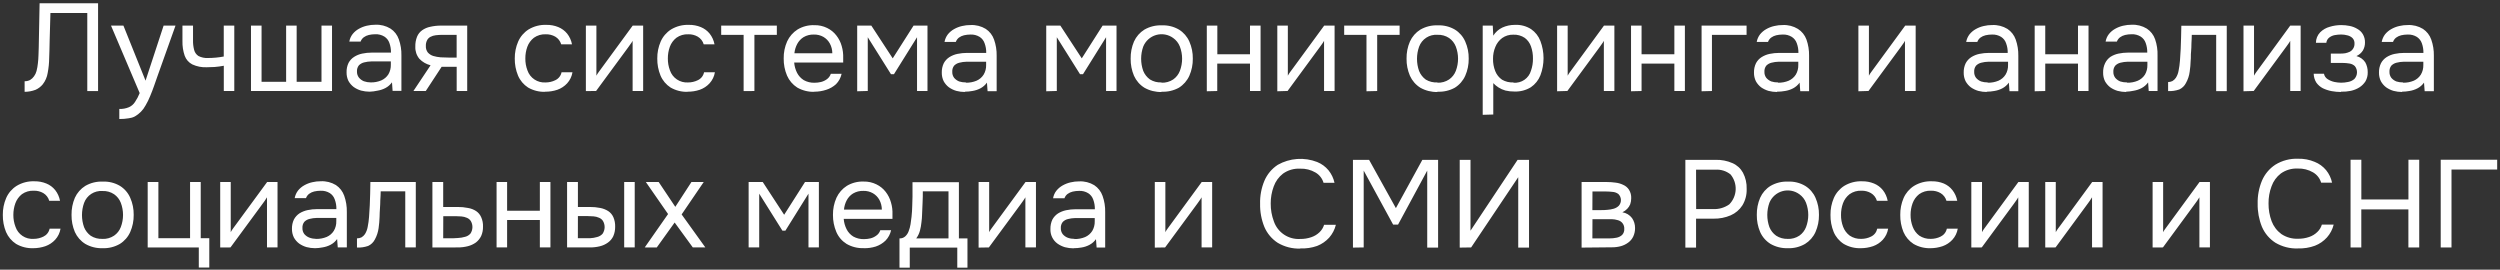 <?xml version="1.0" encoding="UTF-8"?> <svg xmlns="http://www.w3.org/2000/svg" width="584" height="63" viewBox="0 0 584 63" fill="none"><rect x="0" y="0" width="584" height="63" fill="#333333" stroke="none"/><path d="M5.75 21.45V18.98C6.191 18.988 6.627 18.889 7.02 18.69C7.389 18.47 7.706 18.173 7.95 17.82C8.216 17.452 8.413 17.039 8.53 16.6C8.684 16.009 8.791 15.408 8.85 14.8C8.93 14.16 8.97 13.53 8.99 12.89C9.01 12.25 9.05 11.64 9.05 11.06L9.25 0.77H22.91V21.27H20.39V3.04H11.78L11.6 9.42C11.6 10.83 11.52 12.19 11.49 13.51C11.479 14.695 11.362 15.876 11.14 17.04C10.988 18.015 10.589 18.934 9.98 19.71C9.527 20.258 8.951 20.693 8.3 20.98C7.485 21.288 6.621 21.447 5.75 21.45ZM27.87 27.8V25.45C28.644 25.482 29.416 25.342 30.13 25.04C30.706 24.784 31.193 24.363 31.53 23.83C31.972 23.175 32.341 22.475 32.63 21.74L25.93 5.98H28.83L34 18.84L38.22 5.98H41L36.72 17.98L35.99 20.07C35.723 20.837 35.423 21.617 35.09 22.41C34.784 23.185 34.416 23.934 33.99 24.65C33.417 25.718 32.554 26.602 31.5 27.2C31.058 27.431 30.576 27.576 30.08 27.63C29.35 27.751 28.61 27.808 27.87 27.8ZM52.28 21.25V15.36C51.569 15.493 50.851 15.59 50.13 15.65C49.46 15.65 48.85 15.71 48.31 15.71C47.139 15.767 45.972 15.537 44.91 15.04C44.094 14.617 43.466 13.903 43.15 13.04C42.768 11.931 42.588 10.762 42.62 9.59V5.98H45.09V9.4C45.071 10.162 45.159 10.922 45.35 11.66C45.494 12.242 45.851 12.748 46.35 13.08C47.048 13.435 47.828 13.597 48.61 13.55C49.19 13.55 49.8 13.52 50.44 13.46C51.054 13.405 51.665 13.318 52.27 13.2V5.98H54.73V21.26L52.28 21.25ZM58.63 21.25V5.98H61.1V19.11H66.84V5.98H69.3V19.11H75.1V5.98H77.56V21.26L58.63 21.25ZM86.35 21.42C85.675 21.417 85.003 21.33 84.35 21.16C83.728 20.978 83.139 20.695 82.61 20.32C82.111 19.935 81.696 19.451 81.39 18.9C81.092 18.276 80.945 17.591 80.96 16.9C80.935 16.137 81.093 15.379 81.42 14.69C81.728 14.115 82.179 13.63 82.73 13.28C83.306 12.916 83.943 12.658 84.61 12.52C85.343 12.366 86.091 12.289 86.84 12.29H91.33C91.348 11.52 91.223 10.754 90.96 10.03C90.751 9.42 90.342 8.899 89.8 8.55C89.155 8.154 88.406 7.962 87.65 8C87.145 7.998 86.642 8.055 86.15 8.17C85.72 8.271 85.316 8.458 84.96 8.72C84.628 8.979 84.375 9.325 84.23 9.72H81.6C81.706 9.074 81.974 8.464 82.38 7.95C82.779 7.452 83.272 7.038 83.83 6.73C84.408 6.401 85.032 6.159 85.68 6.01C86.335 5.853 87.007 5.776 87.68 5.78C88.924 5.72 90.156 6.033 91.22 6.68C92.125 7.272 92.808 8.148 93.16 9.17C93.594 10.385 93.801 11.67 93.77 12.96V21.23H91.71L91.57 19.23C91.167 19.79 90.64 20.248 90.03 20.57C89.45 20.871 88.826 21.077 88.18 21.18C87.579 21.315 86.966 21.396 86.35 21.42ZM86.58 19.25C87.434 19.272 88.283 19.112 89.07 18.78C89.752 18.482 90.33 17.988 90.73 17.36C91.127 16.675 91.325 15.892 91.3 15.1V14.35H88.61C87.943 14.35 87.313 14.35 86.72 14.35C86.153 14.361 85.589 14.438 85.04 14.58C84.58 14.693 84.161 14.932 83.83 15.27C83.515 15.674 83.359 16.179 83.39 16.69C83.368 17.2 83.524 17.702 83.83 18.11C84.143 18.492 84.544 18.791 85 18.98C85.508 19.156 86.042 19.247 86.58 19.25ZM96.58 21.25L100.58 15.25C99.585 15.003 98.68 14.48 97.97 13.74C97.311 12.945 96.972 11.932 97.02 10.9C96.994 10.107 97.13 9.318 97.42 8.58C97.666 7.974 98.079 7.451 98.61 7.07C99.176 6.67 99.82 6.394 100.5 6.26C101.32 6.073 102.159 5.979 103 5.98H109.14V21.26H106.68V15.6H103.17L99.46 21.26L96.58 21.25ZM104.84 13.45H106.67V8.14H103.39C102.859 8.137 102.328 8.167 101.8 8.23C101.363 8.278 100.939 8.407 100.55 8.61C100.216 8.784 99.944 9.056 99.77 9.39C99.557 9.811 99.457 10.279 99.48 10.75C99.448 11.292 99.611 11.828 99.94 12.26C100.279 12.635 100.71 12.914 101.19 13.07C101.758 13.236 102.341 13.343 102.93 13.39C103.56 13.43 104.2 13.45 104.83 13.45H104.84ZM127.36 21.45C125.96 21.495 124.574 21.149 123.36 20.45C122.316 19.775 121.497 18.804 121.01 17.66C120.489 16.392 120.231 15.031 120.25 13.66C120.234 12.306 120.503 10.963 121.04 9.72C121.55 8.553 122.396 7.565 123.47 6.88C124.729 6.122 126.182 5.75 127.65 5.81C128.602 5.792 129.548 5.969 130.43 6.33C131.234 6.66 131.942 7.186 132.49 7.86C133.064 8.589 133.452 9.447 133.62 10.36H131.1C130.882 9.606 130.385 8.962 129.71 8.56C129.037 8.179 128.273 7.988 127.5 8.01C126.509 7.96 125.53 8.246 124.72 8.82C124.017 9.368 123.484 10.102 123.18 10.94C122.868 11.813 122.712 12.733 122.72 13.66C122.708 14.609 122.874 15.552 123.21 16.44C123.507 17.31 124.082 18.057 124.847 18.567C125.612 19.077 126.523 19.32 127.44 19.26C128.234 19.264 129.018 19.083 129.73 18.73C130.099 18.556 130.422 18.298 130.674 17.977C130.926 17.656 131.099 17.28 131.18 16.88H133.73C133.577 17.843 133.146 18.739 132.49 19.46C131.863 20.145 131.076 20.663 130.2 20.97C129.282 21.28 128.319 21.432 127.35 21.42L127.36 21.45ZM136.86 21.28V5.98H139.32V17.68C139.48 17.376 139.664 17.085 139.87 16.81C140.1 16.48 140.29 16.23 140.42 16.06L147.8 5.98H150.24V21.26H147.78V9.54C147.627 9.825 147.45 10.096 147.25 10.35C147.08 10.6 146.91 10.83 146.76 11.04L139.25 21.25L136.86 21.28ZM160.65 21.45C159.25 21.495 157.864 21.149 156.65 20.45C155.606 19.775 154.787 18.804 154.3 17.66C153.779 16.392 153.521 15.031 153.54 13.66C153.524 12.306 153.793 10.963 154.33 9.72C154.84 8.553 155.686 7.565 156.76 6.88C158.019 6.122 159.472 5.75 160.94 5.81C161.892 5.792 162.838 5.969 163.72 6.33C164.524 6.66 165.232 7.186 165.78 7.86C166.354 8.589 166.742 9.447 166.91 10.36H164.39C164.172 9.603 163.671 8.958 162.99 8.56C162.321 8.177 161.56 7.987 160.79 8.01C159.799 7.959 158.819 8.244 158.01 8.82C157.307 9.368 156.774 10.102 156.47 10.94C156.158 11.813 156.002 12.733 156.01 13.66C155.998 14.609 156.164 15.552 156.5 16.44C156.797 17.31 157.372 18.057 158.137 18.567C158.902 19.077 159.813 19.32 160.73 19.26C161.524 19.264 162.308 19.083 163.02 18.73C163.389 18.556 163.712 18.298 163.964 17.977C164.216 17.656 164.389 17.28 164.47 16.88H167C166.847 17.843 166.416 18.739 165.76 19.46C165.133 20.145 164.346 20.663 163.47 20.97C162.559 21.278 161.602 21.43 160.64 21.42L160.65 21.45ZM173.71 21.28V8.14H168.47V5.98H181.47V8.15H176.23V21.26L173.71 21.28ZM190.23 21.45C188.83 21.491 187.446 21.145 186.23 20.45C185.178 19.777 184.349 18.805 183.85 17.66C183.315 16.395 183.05 15.033 183.07 13.66C183.046 12.284 183.323 10.919 183.88 9.66C184.411 8.519 185.258 7.555 186.32 6.88C187.499 6.175 188.857 5.828 190.23 5.88C191.269 5.854 192.298 6.081 193.23 6.54C194.069 6.946 194.802 7.542 195.37 8.28C195.947 9.012 196.372 9.852 196.62 10.75C196.888 11.662 197.006 12.611 196.97 13.56C196.96 13.733 196.96 13.907 196.97 14.08C196.98 14.253 196.98 14.427 196.97 14.6H185.52C185.585 15.439 185.812 16.258 186.19 17.01C186.55 17.711 187.092 18.302 187.76 18.72C188.529 19.148 189.4 19.359 190.28 19.33C190.789 19.329 191.295 19.268 191.79 19.15C192.292 19.022 192.764 18.798 193.18 18.49C193.602 18.176 193.916 17.739 194.08 17.24H196.6C196.405 18.159 195.95 19.002 195.29 19.67C194.631 20.267 193.849 20.714 193 20.98C192.103 21.274 191.164 21.422 190.22 21.42L190.23 21.45ZM185.59 12.45H194.43C194.431 11.65 194.231 10.863 193.85 10.16C193.5 9.519 192.981 8.987 192.35 8.62C191.667 8.236 190.893 8.046 190.11 8.07C189.269 8.043 188.436 8.254 187.71 8.68C187.085 9.07 186.575 9.619 186.23 10.27C185.881 10.925 185.66 11.642 185.58 12.38L185.59 12.45ZM200.24 21.32V5.98H203.54L208.54 13.63L213.41 5.98H216.66V21.26H214.22V8.7L208.83 17.33H208.13L202.71 8.7V21.25L200.24 21.32ZM225.4 21.49C224.725 21.488 224.053 21.401 223.4 21.23C222.778 21.048 222.19 20.765 221.66 20.39C221.158 20.008 220.743 19.524 220.44 18.97C220.139 18.347 219.989 17.662 220 16.97C219.978 16.206 220.139 15.448 220.47 14.76C220.778 14.188 221.225 13.703 221.77 13.35C222.35 12.986 222.99 12.728 223.66 12.59C224.393 12.436 225.141 12.359 225.89 12.36H230.38C230.4 11.589 230.271 10.822 230 10.1C229.795 9.491 229.389 8.97 228.85 8.62C228.205 8.225 227.456 8.033 226.7 8.07C226.192 8.068 225.685 8.125 225.19 8.24C224.761 8.343 224.357 8.53 224 8.79C223.671 9.049 223.422 9.396 223.28 9.79H220.64C220.755 9.146 221.023 8.539 221.42 8.02C221.821 7.525 222.313 7.111 222.87 6.8C223.451 6.47 224.078 6.227 224.73 6.08C225.385 5.922 226.057 5.845 226.73 5.85C227.973 5.79 229.207 6.103 230.27 6.75C231.172 7.345 231.854 8.22 232.21 9.24C232.639 10.457 232.846 11.74 232.82 13.03V21.3H230.7L230.55 19.3C230.153 19.861 229.629 20.32 229.02 20.64C228.437 20.943 227.809 21.149 227.16 21.25C226.576 21.359 225.984 21.416 225.39 21.42L225.4 21.49ZM225.64 19.32C226.494 19.339 227.342 19.179 228.13 18.85C228.81 18.552 229.384 18.058 229.78 17.43C230.186 16.748 230.387 15.963 230.36 15.17V14.42H227.67C227.003 14.42 226.373 14.42 225.78 14.42C225.213 14.429 224.649 14.507 224.1 14.65C223.637 14.762 223.215 15.001 222.88 15.34C222.569 15.745 222.416 16.25 222.45 16.76C222.426 17.269 222.577 17.77 222.88 18.18C223.201 18.557 223.609 18.849 224.07 19.03C224.575 19.187 225.102 19.262 225.63 19.25L225.64 19.32ZM244.4 21.32V5.98H247.7L252.7 13.63L257.57 5.98H260.82V21.26H258.38V8.7L252.99 17.33H252.29L246.87 8.7V21.25L244.4 21.32ZM271.33 21.49C269.931 21.524 268.548 21.179 267.33 20.49C266.261 19.822 265.415 18.851 264.9 17.7C264.365 16.435 264.1 15.073 264.12 13.7C264.097 12.327 264.362 10.964 264.9 9.7C265.418 8.554 266.263 7.586 267.33 6.92C268.572 6.208 269.99 5.861 271.42 5.92C272.822 5.862 274.211 6.209 275.42 6.92C276.484 7.584 277.323 8.553 277.83 9.7C278.387 10.959 278.664 12.324 278.64 13.7C278.661 15.076 278.385 16.44 277.83 17.7C277.312 18.852 276.462 19.823 275.39 20.49C274.147 21.174 272.737 21.497 271.32 21.42L271.33 21.49ZM271.33 19.32C272.297 19.361 273.253 19.095 274.06 18.56C274.768 18.064 275.311 17.367 275.62 16.56C276.315 14.73 276.315 12.71 275.62 10.88C275.308 10.074 274.766 9.379 274.06 8.88C273.493 8.467 272.839 8.189 272.148 8.066C271.457 7.944 270.747 7.981 270.072 8.173C269.398 8.366 268.776 8.71 268.254 9.179C267.732 9.648 267.324 10.23 267.06 10.88C266.407 12.717 266.407 14.723 267.06 16.56C267.383 17.362 267.928 18.056 268.63 18.56C269.435 19.06 270.374 19.301 271.32 19.25L271.33 19.32ZM281.91 21.32V5.98H284.37V12.68H292V5.98H294.47V21.26H292V14.85H284.35V21.26L281.91 21.32ZM298.38 21.32V5.98H300.84V17.68C301 17.376 301.184 17.085 301.39 16.81C301.63 16.48 301.81 16.23 301.95 16.06L309.33 5.98H311.76V21.26H309.3V9.54C309.147 9.822 308.973 10.093 308.78 10.35C308.6 10.6 308.44 10.83 308.28 11.04L300.78 21.25L298.38 21.32ZM319.21 21.32V8.14H314V5.98H326.95V8.15H321.71V21.26L319.21 21.32ZM335.79 21.49C334.391 21.526 333.008 21.18 331.79 20.49C330.721 19.822 329.875 18.851 329.36 17.7C328.817 16.438 328.548 15.074 328.57 13.7C328.545 12.326 328.814 10.962 329.36 9.7C329.878 8.554 330.723 7.586 331.79 6.92C333.031 6.205 334.449 5.858 335.88 5.92C337.282 5.863 338.67 6.21 339.88 6.92C340.943 7.582 341.78 8.552 342.28 9.7C342.837 10.959 343.114 12.324 343.09 13.7C343.111 15.076 342.835 16.44 342.28 17.7C341.766 18.851 340.919 19.822 339.85 20.49C338.607 21.173 337.197 21.495 335.78 21.42L335.79 21.49ZM335.79 19.32C336.754 19.362 337.707 19.096 338.51 18.56C339.223 18.067 339.77 17.37 340.08 16.56C340.775 14.73 340.775 12.71 340.08 10.88C339.768 10.072 339.221 9.375 338.51 8.88C337.706 8.347 336.753 8.085 335.79 8.13C334.87 8.064 333.953 8.299 333.179 8.801C332.405 9.303 331.815 10.043 331.5 10.91C330.847 12.747 330.847 14.753 331.5 16.59C331.823 17.389 332.363 18.082 333.06 18.59C333.878 19.082 334.827 19.313 335.78 19.25L335.79 19.32ZM346.36 26.82V5.98H348.71L348.83 8.33C349.337 7.51 350.069 6.853 350.94 6.44C351.859 6.019 352.859 5.803 353.87 5.81C355.21 5.737 356.539 6.087 357.67 6.81C358.659 7.494 359.417 8.464 359.84 9.59C360.814 12.168 360.814 15.012 359.84 17.59C359.394 18.723 358.617 19.696 357.61 20.38C356.451 21.09 355.108 21.438 353.75 21.38C353.05 21.387 352.352 21.309 351.67 21.15C351.093 20.99 350.543 20.744 350.04 20.42C349.596 20.14 349.189 19.804 348.83 19.42V26.75L346.36 26.82ZM353.55 19.32C354.453 19.399 355.356 19.16 356.102 18.645C356.849 18.131 357.392 17.372 357.64 16.5C357.958 15.598 358.113 14.646 358.1 13.69C358.114 12.724 357.959 11.762 357.64 10.85C357.369 10.053 356.863 9.356 356.19 8.85C355.394 8.316 354.447 8.053 353.49 8.1C352.569 8.076 351.664 8.35 350.91 8.88C350.2 9.407 349.65 10.12 349.32 10.94C348.945 11.829 348.758 12.786 348.77 13.75C348.754 14.732 348.93 15.707 349.29 16.62C349.607 17.431 350.161 18.128 350.88 18.62C351.685 19.088 352.611 19.308 353.54 19.25L353.55 19.32ZM363.74 21.32V5.98H366.21V17.68C366.366 17.374 366.55 17.082 366.76 16.81C366.99 16.48 367.17 16.23 367.31 16.06L374.69 5.98H377.12V21.26H374.66V9.54C374.51 9.824 374.336 10.095 374.14 10.35C373.97 10.6 373.8 10.83 373.65 11.04L366.14 21.25L363.74 21.32ZM381.01 21.32V5.98H383.47V12.68H391.13V5.98H393.59V21.26H391.13V14.85H383.47V21.26L381.01 21.32ZM397.49 21.32V5.98H408V8.15H399.91V21.26L397.49 21.32ZM415.12 21.49C414.445 21.487 413.773 21.399 413.12 21.23C412.499 21.044 411.912 20.761 411.38 20.39C410.884 20.004 410.472 19.521 410.17 18.97C409.869 18.347 409.718 17.662 409.73 16.97C409.708 16.206 409.869 15.448 410.2 14.76C410.504 14.186 410.952 13.7 411.5 13.35C412.077 12.987 412.713 12.73 413.38 12.59C414.117 12.436 414.867 12.359 415.62 12.36H420.11C420.125 11.59 419.997 10.823 419.73 10.1C419.521 9.49 419.112 8.969 418.57 8.62C417.929 8.224 417.183 8.032 416.43 8.07C415.922 8.068 415.415 8.125 414.92 8.24C414.491 8.343 414.087 8.53 413.73 8.79C413.398 9.047 413.148 9.394 413.01 9.79H410.37C410.485 9.146 410.753 8.539 411.15 8.02C411.551 7.525 412.043 7.111 412.6 6.8C413.181 6.47 413.808 6.227 414.46 6.08C415.115 5.922 415.787 5.844 416.46 5.85C417.7 5.789 418.931 6.102 419.99 6.75C420.914 7.336 421.617 8.211 421.99 9.24C422.419 10.457 422.626 11.74 422.6 13.03V21.3H420.54L420.39 19.3C419.993 19.861 419.469 20.32 418.86 20.64C418.277 20.943 417.649 21.149 417 21.25C416.377 21.366 415.744 21.422 415.11 21.42L415.12 21.49ZM415.35 19.32C416.207 19.34 417.059 19.18 417.85 18.85C418.528 18.549 419.102 18.055 419.5 17.43C419.906 16.748 420.107 15.963 420.08 15.17V14.42H417.38C416.75 14.42 416.12 14.42 415.5 14.42C414.933 14.429 414.369 14.507 413.82 14.65C413.357 14.762 412.935 15.001 412.6 15.34C412.289 15.745 412.136 16.25 412.17 16.76C412.145 17.269 412.297 17.77 412.6 18.18C412.921 18.557 413.329 18.849 413.79 19.03C414.291 19.187 414.815 19.262 415.34 19.25L415.35 19.32ZM434.12 21.32V5.98H436.58V17.68C436.736 17.374 436.92 17.082 437.13 16.81C437.36 16.48 437.55 16.23 437.68 16.06L445.06 5.98H447.5V21.26H445V9.54C444.854 9.827 444.68 10.098 444.48 10.35C444.31 10.6 444.14 10.83 443.99 11.04L436.48 21.25L434.12 21.32ZM464.12 21.49C463.445 21.488 462.773 21.401 462.12 21.23C461.498 21.048 460.909 20.765 460.38 20.39C459.878 20.008 459.463 19.524 459.16 18.97C458.859 18.347 458.708 17.662 458.72 16.97C458.698 16.206 458.859 15.448 459.19 14.76C459.498 14.188 459.945 13.703 460.49 13.35C461.07 12.986 461.71 12.728 462.38 12.59C463.113 12.436 463.861 12.359 464.61 12.36H469C469.02 11.589 468.891 10.822 468.62 10.1C468.415 9.491 468.009 8.97 467.47 8.62C466.825 8.225 466.076 8.033 465.32 8.07C464.812 8.068 464.305 8.125 463.81 8.24C463.381 8.343 462.977 8.53 462.62 8.79C462.291 9.049 462.042 9.396 461.9 9.79H459.3C459.415 9.146 459.683 8.539 460.08 8.02C460.481 7.525 460.973 7.111 461.53 6.8C462.111 6.47 462.738 6.227 463.39 6.08C464.045 5.922 464.717 5.845 465.39 5.85C466.633 5.79 467.866 6.103 468.93 6.75C469.832 7.345 470.514 8.22 470.87 9.24C471.299 10.457 471.506 11.74 471.48 13.03V21.3H469.42L469.27 19.3C468.873 19.861 468.349 20.32 467.74 20.64C467.157 20.943 466.529 21.149 465.88 21.25C465.286 21.36 464.684 21.417 464.08 21.42L464.12 21.49ZM464.36 19.32C465.214 19.339 466.062 19.179 466.85 18.85C467.53 18.552 468.104 18.058 468.5 17.43C468.906 16.748 469.107 15.963 469.08 15.17V14.42H466.39C465.723 14.42 465.093 14.42 464.5 14.42C463.933 14.429 463.369 14.507 462.82 14.65C462.357 14.762 461.935 15.001 461.6 15.34C461.289 15.745 461.136 16.25 461.17 16.76C461.145 17.269 461.297 17.77 461.6 18.18C461.921 18.557 462.329 18.849 462.79 19.03C463.285 19.184 463.802 19.258 464.32 19.25L464.36 19.32ZM475.3 21.32V5.98H477.77V12.68H485.42V5.98H487.88V21.26H485.42V14.85H477.77V21.26L475.3 21.32ZM496.68 21.49C496.005 21.487 495.333 21.4 494.68 21.23C494.058 21.048 493.469 20.765 492.94 20.39C492.441 20.005 492.026 19.521 491.72 18.97C491.422 18.346 491.275 17.661 491.29 16.97C491.265 16.207 491.422 15.449 491.75 14.76C492.035 14.169 492.465 13.659 493 13.28C493.577 12.917 494.213 12.66 494.88 12.52C495.613 12.366 496.361 12.289 497.11 12.29H501.6C501.618 11.52 501.493 10.754 501.23 10.03C501.021 9.42 500.612 8.899 500.07 8.55C499.425 8.154 498.676 7.962 497.92 8C497.415 7.998 496.912 8.055 496.42 8.17C495.99 8.271 495.586 8.458 495.23 8.72C494.898 8.979 494.645 9.325 494.5 9.72H491.87C491.976 9.074 492.244 8.464 492.65 7.95C493.049 7.452 493.541 7.038 494.1 6.73C494.678 6.401 495.302 6.159 495.95 6.01C496.605 5.853 497.277 5.776 497.95 5.78C499.193 5.72 500.426 6.033 501.49 6.68C502.395 7.272 503.078 8.148 503.43 9.17C503.853 10.394 504.046 11.686 504 12.98V21.25H501.94L501.8 19.25C501.397 19.81 500.87 20.268 500.26 20.59C499.68 20.891 499.055 21.097 498.41 21.2C497.828 21.325 497.235 21.399 496.64 21.42L496.68 21.49ZM496.91 19.32C497.764 19.342 498.613 19.182 499.4 18.85C500.082 18.552 500.66 18.058 501.06 17.43C501.457 16.745 501.655 15.962 501.63 15.17V14.42H498.9C498.233 14.42 497.603 14.42 497.01 14.42C496.443 14.431 495.879 14.508 495.33 14.65C494.87 14.763 494.451 15.002 494.12 15.34C493.805 15.744 493.649 16.249 493.68 16.76C493.658 17.27 493.814 17.772 494.12 18.18C494.438 18.556 494.843 18.848 495.3 19.03C495.808 19.188 496.338 19.262 496.87 19.25L496.91 19.32ZM506.47 21.32V19.17C506.816 19.167 507.157 19.089 507.47 18.94C507.793 18.75 508.07 18.49 508.28 18.18C508.605 17.669 508.823 17.098 508.92 16.5C509.078 15.728 509.184 14.946 509.24 14.16C509.32 13.23 509.37 12.32 509.41 11.43C509.45 10.54 509.48 9.62 509.5 8.74C509.52 7.86 509.56 6.94 509.56 6.01H520.17V21.29H517.7V8.14H512C512 8.8 511.95 9.47 511.92 10.14C511.89 10.81 511.92 11.47 511.83 12.14C511.74 12.81 511.83 13.47 511.74 14.14C511.715 15.014 511.639 15.885 511.51 16.75C511.394 17.678 511.099 18.575 510.64 19.39C510.307 20.056 509.757 20.589 509.08 20.9C508.229 21.195 507.33 21.324 506.43 21.28L506.47 21.32ZM524.08 21.32V5.98H526.54V17.68C526.7 17.376 526.884 17.085 527.09 16.81L527.64 16.06L535 5.98H537.43V21.26H535V9.54C534.847 9.822 534.673 10.093 534.48 10.35C534.3 10.6 534.14 10.83 533.98 11.04L526.47 21.25L524.08 21.32ZM546.88 21.49C546.142 21.488 545.406 21.421 544.68 21.29C543.967 21.158 543.274 20.933 542.62 20.62C542.023 20.31 541.506 19.865 541.11 19.32C540.71 18.695 540.492 17.972 540.48 17.23H542.88C542.927 17.485 543.026 17.727 543.171 17.942C543.315 18.157 543.502 18.34 543.72 18.48C544.201 18.79 544.732 19.014 545.29 19.14C545.813 19.252 546.345 19.312 546.88 19.32C547.438 19.318 547.994 19.258 548.54 19.14C549.074 19.044 549.571 18.806 549.98 18.45C550.354 18.046 550.572 17.522 550.594 16.972C550.616 16.422 550.441 15.882 550.1 15.45C549.756 15.123 549.319 14.91 548.85 14.84C548.305 14.745 547.753 14.698 547.2 14.7H544.48V12.52H546.71C547.088 12.518 547.466 12.491 547.84 12.44C548.209 12.364 548.568 12.247 548.91 12.09C549.231 11.922 549.501 11.67 549.69 11.36C549.917 11.01 550.029 10.597 550.01 10.18C550.024 9.947 549.991 9.713 549.912 9.493C549.833 9.273 549.71 9.071 549.55 8.9C549.22 8.582 548.808 8.36 548.36 8.26C547.878 8.128 547.38 8.061 546.88 8.06C546.384 8.065 545.889 8.112 545.4 8.2C544.926 8.286 544.481 8.485 544.1 8.78C543.911 8.927 543.754 9.111 543.639 9.321C543.523 9.53 543.452 9.762 543.43 10H541C541.001 9.081 541.359 8.199 542 7.54C542.619 6.926 543.388 6.485 544.23 6.26C545.092 5.995 545.988 5.861 546.89 5.86C547.562 5.856 548.232 5.923 548.89 6.06C549.527 6.184 550.137 6.421 550.69 6.76C551.22 7.052 551.662 7.48 551.97 8C552.311 8.588 552.481 9.26 552.46 9.94C552.469 10.593 552.3 11.236 551.97 11.8C551.604 12.371 551.079 12.823 550.46 13.1C551.302 13.313 552.036 13.829 552.52 14.55C552.919 15.268 553.119 16.079 553.1 16.9C553.118 17.631 552.938 18.353 552.58 18.99C552.215 19.56 551.73 20.045 551.16 20.41C550.545 20.794 549.869 21.068 549.16 21.22C548.397 21.378 547.619 21.445 546.84 21.42L546.88 21.49ZM561.13 21.49C560.455 21.488 559.783 21.401 559.13 21.23C558.508 21.048 557.92 20.765 557.39 20.39C556.888 20.008 556.473 19.524 556.17 18.97C555.869 18.347 555.718 17.662 555.73 16.97C555.708 16.206 555.869 15.448 556.2 14.76C556.508 14.188 556.955 13.703 557.5 13.35C558.08 12.986 558.72 12.728 559.39 12.59C560.123 12.436 560.871 12.359 561.62 12.36H566.11C566.128 11.59 566.003 10.824 565.74 10.1C565.527 9.492 565.119 8.972 564.58 8.62C563.935 8.225 563.186 8.033 562.43 8.07C561.922 8.068 561.415 8.125 560.92 8.24C560.491 8.343 560.087 8.53 559.73 8.79C559.401 9.049 559.152 9.396 559.01 9.79H556.37C556.485 9.146 556.753 8.539 557.15 8.02C557.551 7.525 558.043 7.111 558.6 6.8C559.181 6.47 559.808 6.227 560.46 6.08C561.115 5.922 561.787 5.845 562.46 5.85C563.703 5.79 564.936 6.103 566 6.75C566.902 7.345 567.584 8.22 567.94 9.24C568.369 10.457 568.576 11.74 568.55 13.03V21.3H566.4L566.25 19.3C565.853 19.861 565.329 20.32 564.72 20.64C564.137 20.943 563.509 21.149 562.86 21.25C562.276 21.358 561.684 21.415 561.09 21.42L561.13 21.49ZM561.37 19.32C562.224 19.339 563.072 19.179 563.86 18.85C564.54 18.552 565.114 18.058 565.51 17.43C565.916 16.748 566.117 15.963 566.09 15.17V14.42H563.4C562.733 14.42 562.103 14.42 561.51 14.42C560.943 14.429 560.379 14.507 559.83 14.65C559.367 14.762 558.945 15.001 558.61 15.34C558.299 15.745 558.146 16.25 558.18 16.76C558.155 17.269 558.307 17.77 558.61 18.18C558.931 18.557 559.339 18.849 559.8 19.03C560.295 19.184 560.812 19.258 561.33 19.25L561.37 19.32ZM7.76 57.98C6.359 58.029 4.973 57.682 3.76 56.98C2.719 56.306 1.902 55.338 1.41 54.2C0.893 52.931 0.637 51.57 0.66 50.2C0.641 48.847 0.907 47.504 1.44 46.26C1.951 45.091 2.801 44.101 3.88 43.42C5.135 42.662 6.585 42.29 8.05 42.35C9.002 42.332 9.948 42.509 10.83 42.87C11.636 43.197 12.344 43.723 12.89 44.4C13.464 45.129 13.852 45.987 14.02 46.9H11.5C11.285 46.144 10.787 45.499 10.11 45.1C9.441 44.718 8.68 44.528 7.91 44.55C6.916 44.5 5.933 44.785 5.12 45.36C4.423 45.911 3.894 46.645 3.59 47.48C3.275 48.352 3.116 49.273 3.12 50.2C3.111 51.15 3.281 52.093 3.62 52.98C3.914 53.852 4.489 54.601 5.254 55.111C6.02 55.622 6.932 55.864 7.85 55.8C8.644 55.801 9.428 55.62 10.14 55.27C10.508 55.094 10.83 54.836 11.081 54.515C11.333 54.194 11.507 53.819 11.59 53.42H14.14C13.984 54.384 13.55 55.281 12.89 56C12.263 56.684 11.476 57.203 10.6 57.51C9.686 57.821 8.726 57.98 7.76 57.98ZM23.93 57.98C22.53 58.022 21.146 57.676 19.93 56.98C18.858 56.316 18.009 55.349 17.49 54.2C16.955 52.935 16.69 51.573 16.71 50.2C16.687 48.827 16.952 47.464 17.49 46.2C18.012 45.053 18.861 44.086 19.93 43.42C21.171 42.705 22.589 42.358 24.02 42.42C25.422 42.363 26.81 42.71 28.02 43.42C29.085 44.08 29.923 45.05 30.42 46.2C30.977 47.459 31.254 48.824 31.23 50.2C31.251 51.576 30.975 52.94 30.42 54.2C29.911 55.349 29.067 56.317 28 56.98C26.765 57.691 25.354 58.038 23.93 57.98ZM23.93 55.81C24.895 55.852 25.847 55.586 26.65 55.05C27.363 54.557 27.91 53.86 28.22 53.05C28.915 51.22 28.915 49.2 28.22 47.37C27.908 46.562 27.361 45.865 26.65 45.37C25.846 44.837 24.893 44.575 23.93 44.62C23.01 44.554 22.093 44.789 21.319 45.291C20.545 45.792 19.955 46.533 19.64 47.4C18.987 49.237 18.987 51.243 19.64 53.08C19.963 53.88 20.503 54.572 21.2 55.08C22.014 55.595 22.968 55.847 23.93 55.8V55.81ZM46.44 62.5V57.81H34.5V42.52H37V55.65H44.4V42.52H46.89V55.65H48.89V62.49L46.44 62.5ZM51.44 57.81V42.52H53.9V54.23C54.06 53.926 54.244 53.635 54.45 53.36L55 52.61L62.4 42.52H64.83V57.8H62.37V46.09C62.214 46.371 62.041 46.642 61.85 46.9C61.67 47.15 61.51 47.38 61.35 47.59L53.84 57.8L51.44 57.81ZM73.6 57.98C72.925 57.978 72.253 57.891 71.6 57.72C70.978 57.538 70.389 57.255 69.86 56.88C69.358 56.497 68.943 56.014 68.64 55.46C68.339 54.837 68.189 54.152 68.2 53.46C68.178 52.696 68.339 51.939 68.67 51.25C68.981 50.678 69.428 50.191 69.97 49.83C70.552 49.473 71.192 49.219 71.86 49.08C72.593 48.926 73.341 48.849 74.09 48.85H78.58C78.6 48.079 78.471 47.312 78.2 46.59C77.995 45.981 77.589 45.46 77.05 45.11C76.405 44.715 75.656 44.523 74.9 44.56C74.392 44.558 73.885 44.615 73.39 44.73C72.963 44.831 72.562 45.018 72.21 45.28C71.876 45.537 71.623 45.884 71.48 46.28H68.84C68.955 45.636 69.223 45.029 69.62 44.51C70.021 44.015 70.513 43.6 71.07 43.29C71.651 42.96 72.278 42.717 72.93 42.57C73.585 42.412 74.257 42.335 74.93 42.34C76.172 42.277 77.405 42.587 78.47 43.23C79.37 43.831 80.051 44.709 80.41 45.73C80.839 46.947 81.046 48.23 81.02 49.52V57.79H78.9L78.75 55.84C78.353 56.401 77.829 56.861 77.22 57.18C76.637 57.483 76.009 57.689 75.36 57.79C74.777 57.905 74.184 57.969 73.59 57.98H73.6ZM73.84 55.81C74.694 55.829 75.542 55.669 76.33 55.34C77.011 55.045 77.587 54.55 77.98 53.92C78.386 53.238 78.587 52.453 78.56 51.66V50.91H75.87C75.203 50.91 74.573 50.91 73.98 50.91C73.413 50.919 72.849 50.996 72.3 51.14C71.836 51.248 71.412 51.488 71.08 51.83C70.769 52.235 70.616 52.74 70.65 53.25C70.626 53.759 70.777 54.26 71.08 54.67C71.4 55.046 71.809 55.335 72.27 55.51C72.769 55.696 73.297 55.794 73.83 55.8L73.84 55.81ZM83.39 57.81V55.68C83.753 55.684 84.112 55.606 84.44 55.45C84.763 55.26 85.04 55 85.25 54.69C85.571 54.177 85.788 53.606 85.89 53.01C86.048 52.238 86.154 51.456 86.21 50.67C86.28 49.74 86.34 48.83 86.38 47.94C86.42 47.05 86.45 46.13 86.47 45.24C86.49 44.35 86.52 43.45 86.52 42.52H97.13V57.8H94.67V44.69H88.93C88.93 45.35 88.88 46.02 88.84 46.69C88.8 47.36 88.84 48.02 88.76 48.69C88.68 49.36 88.71 50.02 88.67 50.69C88.64 51.563 88.564 52.435 88.44 53.3C88.315 54.226 88.02 55.121 87.57 55.94C87.233 56.607 86.68 57.14 86 57.45C85.159 57.741 84.27 57.87 83.38 57.83L83.39 57.81ZM101.01 57.81V42.52H103.53V48.35H106.89C107.706 48.337 108.521 48.415 109.32 48.58C109.994 48.684 110.638 48.93 111.21 49.3C111.734 49.65 112.147 50.143 112.4 50.72C112.713 51.42 112.86 52.184 112.83 52.95C112.849 53.7 112.703 54.444 112.4 55.13C112.115 55.72 111.697 56.237 111.18 56.64C110.612 57.042 109.974 57.337 109.3 57.51C108.523 57.709 107.723 57.807 106.92 57.8L101.01 57.81ZM103.53 55.66H105C105.67 55.66 106.32 55.66 106.94 55.6C107.529 55.572 108.113 55.475 108.68 55.31C109.154 55.19 109.579 54.928 109.9 54.56C110.186 54.128 110.345 53.624 110.359 53.106C110.373 52.589 110.242 52.077 109.98 51.63C109.76 51.29 109.438 51.027 109.06 50.88C108.655 50.7 108.222 50.592 107.78 50.56C107.33 50.56 106.89 50.5 106.45 50.5H103.55L103.53 55.66ZM116 57.8V42.52H118.46V49.22H126.11V42.52H128.58V57.8H126.11V51.39H118.46V57.8H116ZM132.47 57.8V42.52H135V48.35H137.76C138.586 48.339 139.411 48.416 140.22 48.58C140.893 48.705 141.535 48.96 142.11 49.33C142.631 49.681 143.04 50.174 143.29 50.75C143.584 51.445 143.723 52.196 143.7 52.95C143.716 53.709 143.57 54.463 143.27 55.16C142.99 55.76 142.56 56.277 142.02 56.66C141.453 57.072 140.811 57.367 140.13 57.53C139.364 57.717 138.578 57.807 137.79 57.8H132.47ZM134.99 55.65H135.81C136.48 55.65 137.14 55.65 137.81 55.65C138.39 55.622 138.964 55.525 139.52 55.36C139.997 55.235 140.428 54.975 140.76 54.61C141.058 54.17 141.225 53.654 141.241 53.123C141.257 52.592 141.121 52.067 140.85 51.61C140.628 51.267 140.302 51.004 139.92 50.86C139.519 50.679 139.089 50.571 138.65 50.54C138.2 50.54 137.76 50.48 137.31 50.48H135L134.99 55.65ZM145.81 57.8V42.52H148.27V57.8H145.81ZM150.61 57.8L156.06 50L150.87 42.52H153.87L157.75 48.32L161.52 42.52H164.39L159.23 50.09L164.77 57.8H161.84L157.6 51.98L153.42 57.81L150.61 57.8ZM174.88 57.8V42.52H178.18L183.18 50.17L188.05 42.52H191.29V57.8H188.86V45.24L183.47 53.88H182.77L177.35 45.24V57.8H174.88ZM201.75 57.97C200.349 58.017 198.964 57.671 197.75 56.97C196.691 56.309 195.86 55.338 195.37 54.19C194.832 52.926 194.563 51.564 194.58 50.19C194.56 48.813 194.839 47.448 195.4 46.19C195.928 45.05 196.771 44.085 197.83 43.41C199.009 42.706 200.368 42.359 201.74 42.41C202.779 42.383 203.808 42.61 204.74 43.07C205.582 43.475 206.319 44.071 206.89 44.81C207.461 45.544 207.883 46.383 208.13 47.28C208.403 48.191 208.521 49.14 208.48 50.09C208.47 50.263 208.47 50.437 208.48 50.61C208.49 50.783 208.49 50.957 208.48 51.13H197.09C197.155 51.969 197.382 52.788 197.76 53.54C198.113 54.242 198.653 54.834 199.32 55.25C200.09 55.676 200.961 55.887 201.84 55.86C202.349 55.859 202.856 55.799 203.35 55.68C203.854 55.554 204.327 55.326 204.74 55.01C205.169 54.708 205.486 54.272 205.64 53.77H208.16C207.963 54.686 207.512 55.528 206.86 56.2C206.211 56.83 205.428 57.305 204.57 57.59C203.668 57.871 202.725 58.003 201.78 57.98L201.75 57.97ZM197.12 48.97H206C205.996 48.171 205.797 47.385 205.42 46.68C205.067 46.038 204.545 45.505 203.91 45.14C203.231 44.756 202.46 44.566 201.68 44.59C200.835 44.561 200 44.773 199.27 45.2C198.643 45.588 198.132 46.137 197.79 46.79C197.434 47.471 197.217 48.215 197.15 48.98L197.12 48.97ZM210.12 62.53V55.69C210.607 55.717 211.084 55.552 211.45 55.23C211.817 54.897 212.095 54.477 212.26 54.01C212.463 53.487 212.611 52.944 212.7 52.39C212.79 51.79 212.87 51.22 212.93 50.68C213.03 49.79 213.08 48.91 213.1 48.04C213.12 47.17 213.16 46.44 213.16 45.92C213.16 45.4 213.16 44.8 213.16 44.24V42.56H224V55.69H226V62.53H223.62V57.84H212.52V62.53H210.12ZM214.03 55.69H221.57V44.69H215.57C215.57 45.51 215.57 46.41 215.51 47.42C215.45 48.43 215.45 49.36 215.39 50.23C215.39 50.73 215.33 51.3 215.25 51.94C215.186 52.595 215.069 53.244 214.9 53.88C214.732 54.517 214.447 55.117 214.06 55.65L214.03 55.69ZM228.6 57.84V42.52H231.07V54.23C231.226 53.924 231.41 53.633 231.62 53.36C231.85 53.03 232.03 52.78 232.17 52.61L239.56 42.52H242V57.8H239.53V46.09C239.378 46.373 239.204 46.644 239.01 46.9C238.84 47.15 238.67 47.38 238.52 47.59L231 57.8L228.6 57.84ZM250.77 58.01C250.095 58.007 249.423 57.919 248.77 57.75C248.148 57.568 247.56 57.285 247.03 56.91C246.493 56.521 246.061 56.005 245.773 55.408C245.485 54.811 245.35 54.152 245.38 53.49C245.36 52.728 245.517 51.971 245.84 51.28C246.154 50.707 246.604 50.219 247.15 49.86C247.73 49.505 248.365 49.252 249.03 49.11C249.767 48.956 250.517 48.879 251.27 48.88H255.76C255.775 48.11 255.647 47.343 255.38 46.62C255.171 46.01 254.762 45.489 254.22 45.14C253.579 44.744 252.833 44.552 252.08 44.59C251.572 44.588 251.065 44.645 250.57 44.76C250.141 44.863 249.737 45.05 249.38 45.31C249.046 45.565 248.796 45.913 248.66 46.31H246C246.106 45.663 246.374 45.054 246.78 44.54C247.181 44.045 247.673 43.63 248.23 43.32C248.811 42.99 249.438 42.747 250.09 42.6C250.745 42.442 251.417 42.364 252.09 42.37C253.329 42.307 254.559 42.617 255.62 43.26C256.523 43.858 257.205 44.736 257.56 45.76C257.994 46.975 258.201 48.26 258.17 49.55V57.82H256.17L256.02 55.87C255.619 56.432 255.092 56.891 254.48 57.21C253.901 57.514 253.276 57.72 252.63 57.82C252.026 57.928 251.414 57.982 250.8 57.98L250.77 58.01ZM251 55.84C251.857 55.86 252.709 55.7 253.5 55.37C254.178 55.069 254.752 54.575 255.15 53.95C255.551 53.266 255.752 52.483 255.73 51.69V50.94H253.03C252.39 50.94 251.77 50.94 251.15 50.94C250.583 50.949 250.019 51.026 249.47 51.17C249.005 51.276 248.581 51.516 248.25 51.86C247.935 52.264 247.779 52.769 247.81 53.28C247.788 53.79 247.944 54.292 248.25 54.7C248.568 55.078 248.978 55.367 249.44 55.54C249.941 55.717 250.469 55.805 251 55.8V55.84ZM269.76 57.84V42.52H272.23V54.23C272.386 53.924 272.57 53.633 272.78 53.36C273.01 53.03 273.19 52.78 273.33 52.61L280.72 42.52H283.16V57.8H280.69V46.09C280.538 46.373 280.364 46.644 280.17 46.9C280 47.15 279.83 47.38 279.68 47.59L272.17 57.8L269.76 57.84ZM303.76 58.07C301.912 58.135 300.083 57.67 298.49 56.73C297.1 55.833 296.01 54.541 295.36 53.02C294.661 51.3 294.32 49.456 294.36 47.6C294.311 45.763 294.652 43.936 295.36 42.24C296.01 40.711 297.099 39.409 298.49 38.5C299.878 37.717 301.422 37.252 303.011 37.138C304.6 37.023 306.195 37.263 307.68 37.84C308.716 38.253 309.63 38.92 310.34 39.78C311.029 40.631 311.508 41.631 311.74 42.7H309.18C308.884 41.689 308.211 40.829 307.3 40.3C306.213 39.665 304.968 39.353 303.71 39.4C302.284 39.324 300.874 39.733 299.71 40.56C298.713 41.331 297.96 42.372 297.54 43.56C297.063 44.839 296.826 46.195 296.84 47.56C296.827 48.973 297.074 50.377 297.57 51.7C298.003 52.969 298.841 54.061 299.957 54.806C301.072 55.551 302.402 55.907 303.74 55.82C304.617 55.834 305.49 55.695 306.32 55.41C307.038 55.17 307.694 54.774 308.24 54.25C308.741 53.772 309.11 53.173 309.31 52.51H312.06C311.789 53.621 311.254 54.65 310.5 55.51C309.724 56.367 308.758 57.031 307.68 57.45C306.416 57.895 305.078 58.092 303.74 58.03L303.76 58.07ZM316.05 57.84V37.34H319.82L326.08 48.62L332.26 37.34H335.94V57.84H333.4V39.85L326.59 52.46H325.43L318.56 39.85V57.8L316.05 57.84ZM340.99 57.84V37.34H343.51V53.89L354.51 37.34H357.18V57.84H354.66V41.39L343.66 57.8L340.99 57.84ZM369.46 57.84V42.52H375.37C376.039 42.521 376.707 42.568 377.37 42.66C378.006 42.729 378.626 42.908 379.2 43.19C379.746 43.427 380.209 43.82 380.53 44.32C380.905 44.917 381.086 45.616 381.05 46.32C381.053 46.793 380.975 47.263 380.82 47.71C380.662 48.111 380.424 48.475 380.12 48.78C379.796 49.117 379.413 49.392 378.99 49.59C379.892 49.732 380.702 50.22 381.25 50.95C381.718 51.632 381.962 52.443 381.95 53.27C381.959 53.961 381.812 54.644 381.52 55.27C381.253 55.822 380.855 56.299 380.36 56.66C379.846 57.042 379.267 57.327 378.65 57.5C377.979 57.684 377.286 57.775 376.59 57.77L369.46 57.84ZM371.98 55.69H375.98C376.544 55.692 377.107 55.635 377.66 55.52C378.134 55.427 378.573 55.206 378.93 54.88C379.103 54.694 379.236 54.475 379.322 54.236C379.408 53.997 379.445 53.743 379.43 53.49C379.464 52.988 379.306 52.492 378.99 52.1C378.715 51.767 378.34 51.532 377.92 51.43C377.47 51.289 377.002 51.211 376.53 51.2H375.11H372L371.98 55.69ZM371.98 49.08H374.09C374.48 49.08 374.93 49.08 375.43 49.02C375.941 48.989 376.448 48.902 376.94 48.76C377.395 48.635 377.811 48.398 378.15 48.07C378.49 47.684 378.669 47.182 378.648 46.668C378.628 46.154 378.41 45.668 378.04 45.31C377.631 45.014 377.145 44.843 376.64 44.82C376.142 44.763 375.641 44.733 375.14 44.73H372L371.98 49.08ZM393.7 57.84V37.34H400.8C402.137 37.303 403.465 37.563 404.69 38.1C405.736 38.547 406.602 39.333 407.15 40.33C407.771 41.505 408.071 42.822 408.02 44.15C408.066 45.497 407.718 46.828 407.02 47.98C406.358 49.005 405.409 49.812 404.29 50.3C403.027 50.841 401.664 51.107 400.29 51.08H396.2V57.84H393.7ZM396.22 48.84H400.17C401.521 48.907 402.855 48.52 403.96 47.74C404.868 46.817 405.4 45.59 405.454 44.296C405.507 43.002 405.078 41.735 404.25 40.74C403.245 39.937 401.973 39.544 400.69 39.64H396.2L396.22 48.84ZM417.6 57.98C416.2 58.02 414.817 57.674 413.6 56.98C412.529 56.319 411.682 55.35 411.17 54.2C410.635 52.935 410.37 51.573 410.39 50.2C410.367 48.827 410.632 47.464 411.17 46.2C411.685 45.052 412.531 44.084 413.6 43.42C414.842 42.708 416.26 42.361 417.69 42.42C419.092 42.36 420.481 42.707 421.69 43.42C422.758 44.079 423.599 45.049 424.1 46.2C424.657 47.459 424.934 48.824 424.91 50.2C424.931 51.576 424.655 52.94 424.1 54.2C423.584 55.351 422.734 56.319 421.66 56.98C420.429 57.691 419.021 58.038 417.6 57.98ZM417.6 55.81C418.567 55.851 419.523 55.585 420.33 55.05C421.038 54.554 421.581 53.857 421.89 53.05C422.585 51.22 422.585 49.2 421.89 47.37C421.578 46.564 421.036 45.869 420.33 45.37C419.763 44.957 419.109 44.679 418.418 44.556C417.727 44.434 417.017 44.471 416.342 44.663C415.668 44.856 415.046 45.2 414.524 45.669C414.002 46.138 413.594 46.72 413.33 47.37C412.677 49.207 412.677 51.213 413.33 53.05C413.653 53.852 414.198 54.546 414.9 55.05C415.701 55.573 416.644 55.835 417.6 55.8V55.81ZM434.7 57.98C433.299 58.03 431.913 57.684 430.7 56.98C429.654 56.312 428.835 55.343 428.35 54.2C427.833 52.931 427.577 51.57 427.6 50.2C427.581 48.847 427.847 47.504 428.38 46.26C428.89 45.093 429.736 44.105 430.81 43.42C432.069 42.662 433.522 42.289 434.99 42.35C435.942 42.332 436.888 42.509 437.77 42.87C438.574 43.2 439.282 43.726 439.83 44.4C440.404 45.129 440.792 45.987 440.96 46.9H438.44C438.222 46.142 437.72 45.498 437.04 45.1C436.371 44.718 435.61 44.527 434.84 44.55C433.849 44.499 432.869 44.784 432.06 45.36C431.357 45.908 430.824 46.642 430.52 47.48C430.208 48.353 430.052 49.273 430.06 50.2C430.048 51.149 430.214 52.092 430.55 52.98C430.855 53.8 431.39 54.515 432.09 55.04C432.883 55.573 433.825 55.839 434.78 55.8C435.574 55.804 436.358 55.623 437.07 55.27C437.439 55.096 437.762 54.838 438.014 54.517C438.266 54.196 438.439 53.82 438.52 53.42H441.07C440.917 54.383 440.486 55.279 439.83 56C439.203 56.684 438.416 57.203 437.54 57.51C436.625 57.821 435.666 57.979 434.7 57.98ZM451 57.98C449.599 58.029 448.213 57.682 447 56.98C445.959 56.306 445.142 55.338 444.65 54.2C444.133 52.931 443.877 51.57 443.9 50.2C443.881 48.847 444.147 47.504 444.68 46.26C445.194 45.093 446.043 44.104 447.12 43.42C448.375 42.662 449.825 42.29 451.29 42.35C452.246 42.331 453.195 42.508 454.08 42.87C454.863 43.207 455.55 43.732 456.08 44.4C456.654 45.129 457.042 45.987 457.21 46.9H454.69C454.475 46.144 453.977 45.499 453.3 45.1C452.631 44.718 451.87 44.528 451.1 44.55C450.106 44.5 449.123 44.785 448.31 45.36C447.613 45.911 447.084 46.645 446.78 47.48C446.465 48.352 446.306 49.273 446.31 50.2C446.301 51.15 446.471 52.093 446.81 52.98C447.115 53.798 447.645 54.512 448.34 55.04C449.137 55.572 450.082 55.838 451.04 55.8C451.834 55.801 452.618 55.62 453.33 55.27C453.698 55.094 454.02 54.836 454.271 54.515C454.523 54.194 454.697 53.819 454.78 53.42H457.33C457.174 54.384 456.74 55.281 456.08 56C455.453 56.684 454.666 57.203 453.79 57.51C452.891 57.816 451.949 57.975 451 57.98ZM460.5 57.81V42.52H463V54.23C463.156 53.924 463.34 53.633 463.55 53.36C463.78 53.03 463.96 52.78 464.1 52.61L471.49 42.52H473.92V57.8H471.46V46.09C471.308 46.373 471.134 46.644 470.94 46.9C470.77 47.15 470.6 47.38 470.45 47.59L462.94 57.8L460.5 57.81ZM477.77 57.81V42.52H480.23V54.23C480.39 53.926 480.574 53.635 480.78 53.36C481.02 53.03 481.2 52.78 481.34 52.61L488.73 42.52H491.16V57.8H488.7V46.09C488.544 46.371 488.371 46.642 488.18 46.9C488 47.15 487.84 47.38 487.68 47.59L480.18 57.8L477.77 57.81ZM502.85 57.81V42.52H505.31V54.23C505.47 53.924 505.657 53.633 505.87 53.36C506.1 53.03 506.28 52.78 506.42 52.61L513.81 42.52H516.24V57.8H513.78V46.09C513.624 46.371 513.451 46.642 513.26 46.9C513.08 47.15 512.92 47.38 512.76 47.59L505.26 57.8L502.85 57.81ZM536.8 58.04C534.951 58.106 533.123 57.641 531.53 56.7C530.137 55.803 529.044 54.512 528.39 52.99C527.695 51.269 527.355 49.426 527.39 47.57C527.346 45.733 527.687 43.907 528.39 42.21C529.043 40.682 530.131 39.382 531.52 38.47C533.114 37.493 534.962 37.009 536.83 37.08C538.161 37.044 539.484 37.293 540.71 37.81C541.749 38.223 542.667 38.89 543.38 39.75C544.068 40.599 544.545 41.6 544.77 42.67H542.22C541.921 41.66 541.249 40.803 540.34 40.27C539.25 39.633 538.001 39.321 536.74 39.37C535.334 39.307 533.948 39.715 532.8 40.53C531.8 41.298 531.046 42.34 530.63 43.53C530.148 44.808 529.911 46.165 529.93 47.53C529.914 48.943 530.158 50.346 530.65 51.67C531.101 52.868 531.89 53.91 532.92 54.67C534.074 55.442 535.443 55.827 536.83 55.77C537.707 55.783 538.58 55.645 539.41 55.36C540.126 55.122 540.779 54.726 541.32 54.2C541.826 53.726 542.195 53.125 542.39 52.46H545.15C544.88 53.573 544.341 54.604 543.58 55.46C542.809 56.319 541.846 56.984 540.77 57.4C539.5 57.865 538.152 58.079 536.8 58.03V58.04ZM549.09 57.81V37.31H551.61V46.59H562.61V37.31H565.13V57.81H562.6V48.91H551.6V57.81H549.09ZM570.15 57.81V37.31H583.34V39.6H572.67V57.81H570.15Z" fill="white"></path></svg> 